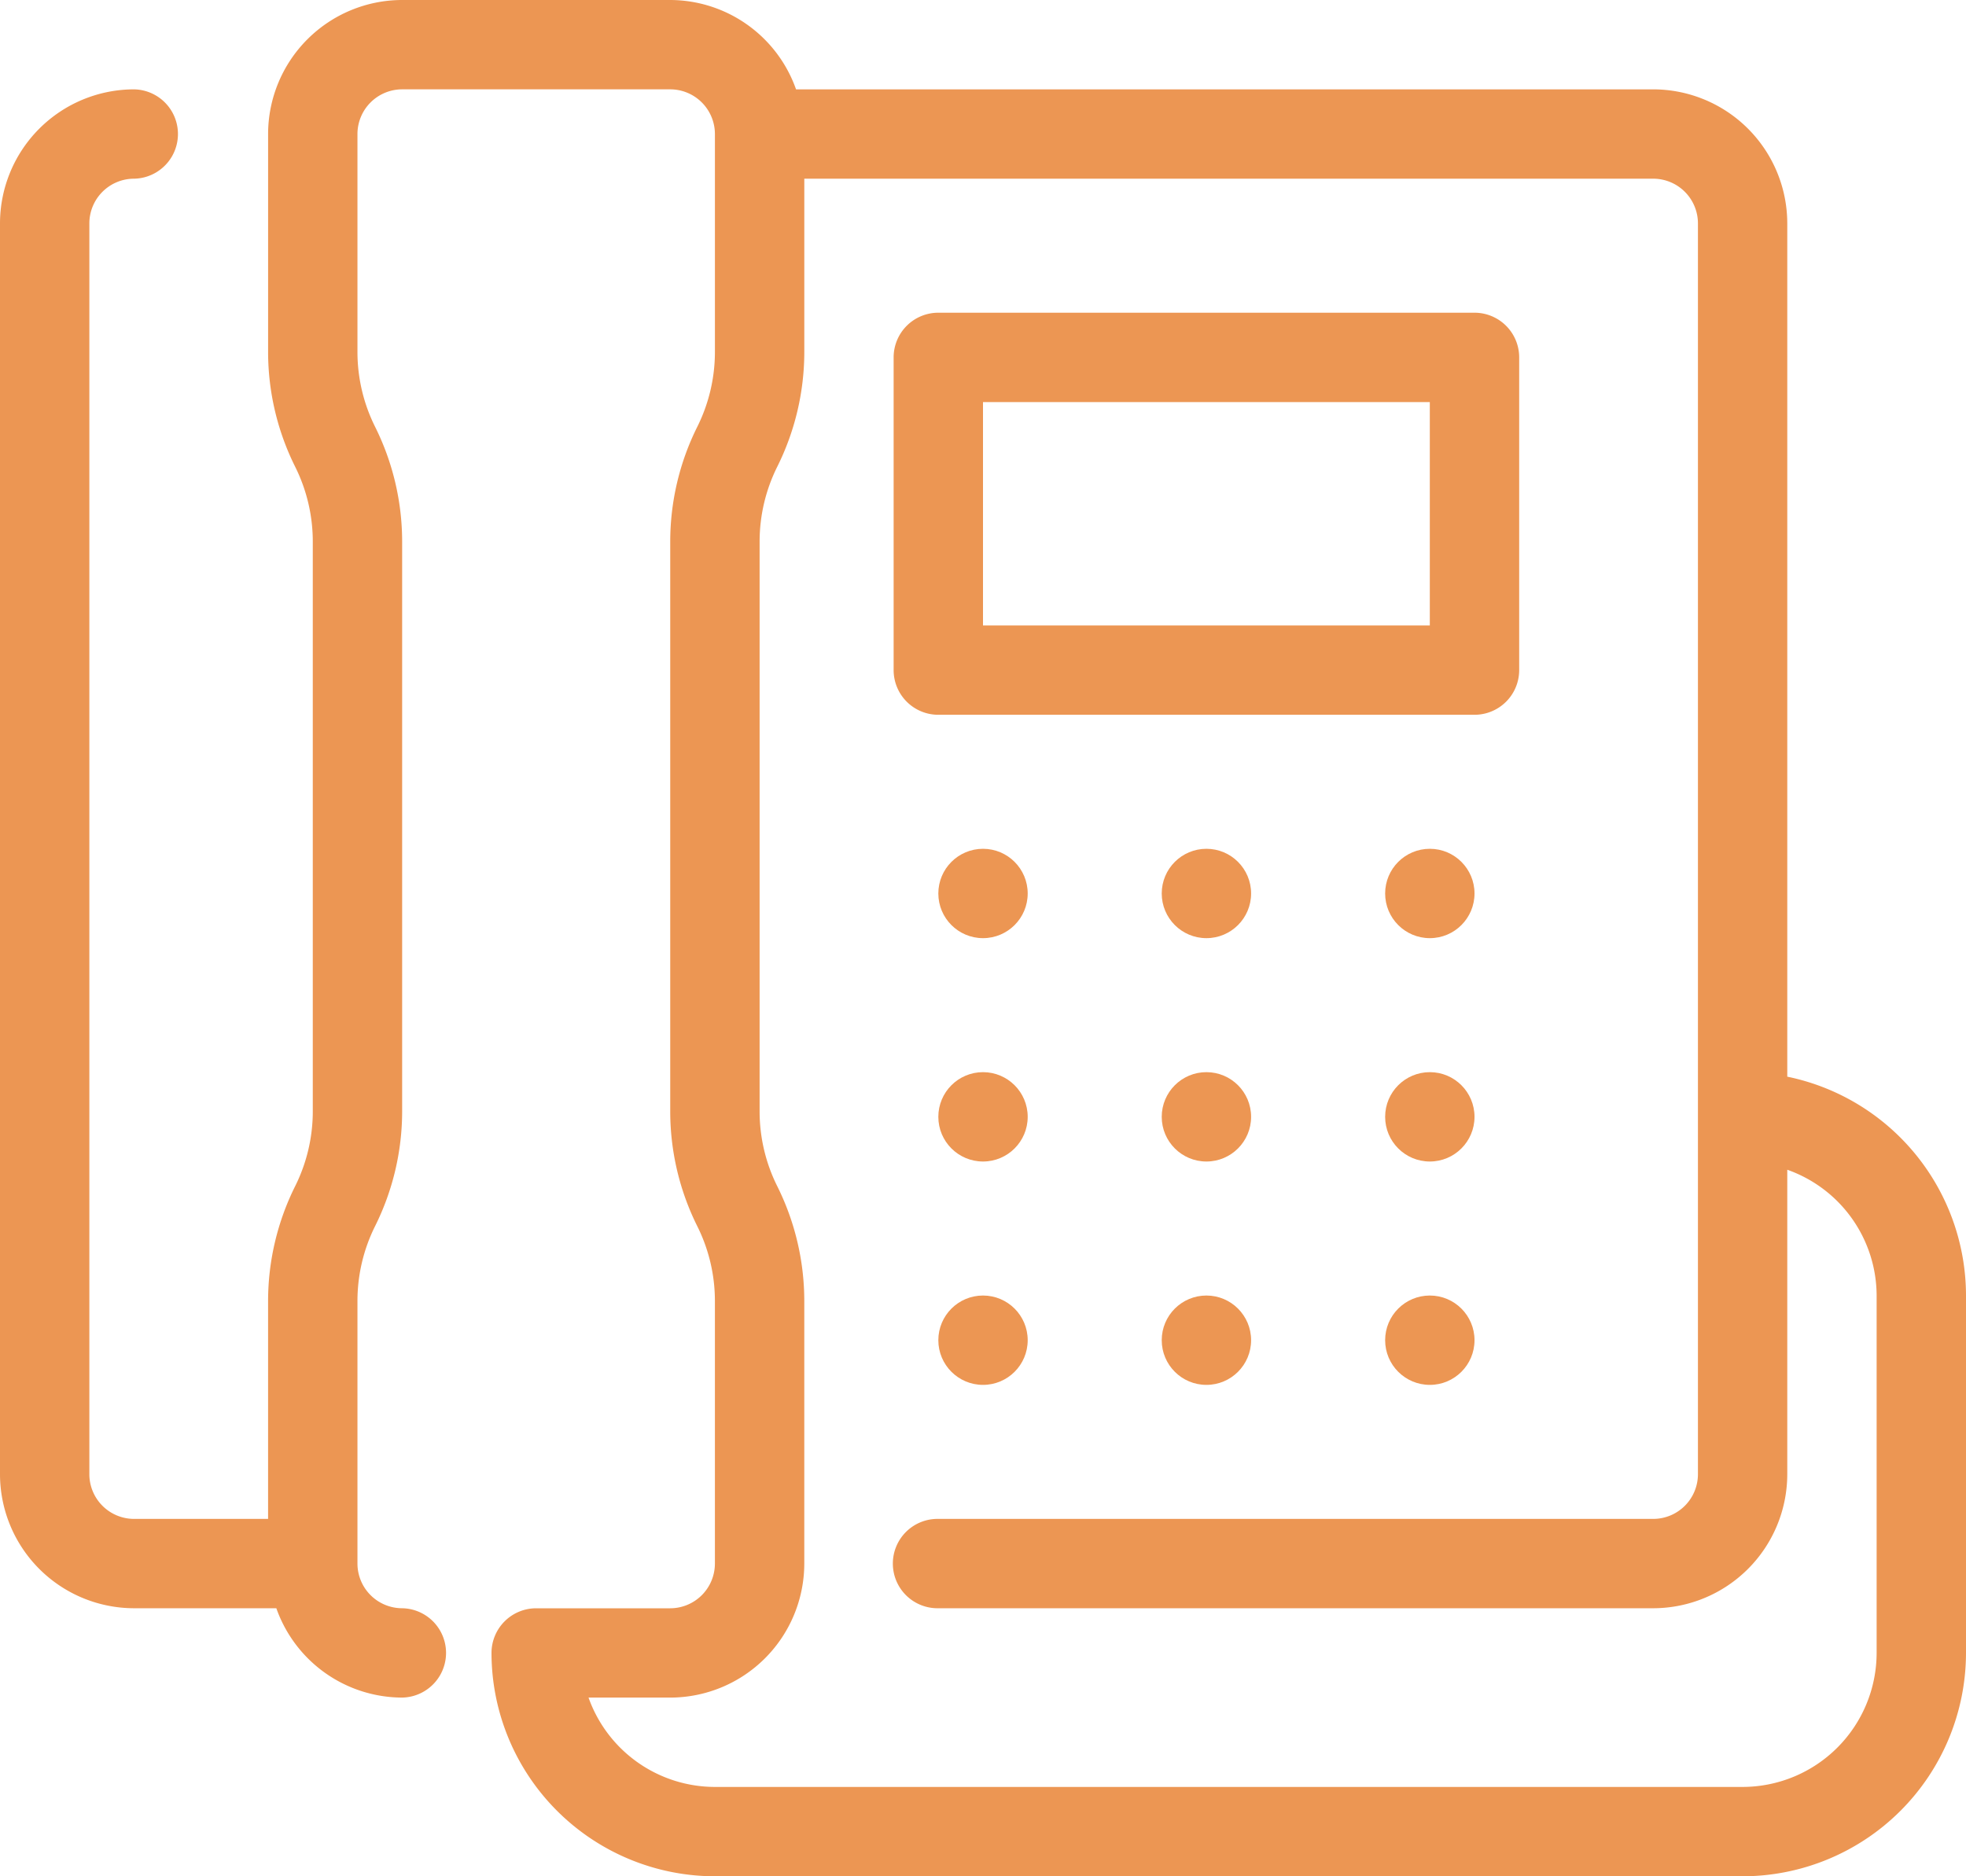 <svg xmlns="http://www.w3.org/2000/svg" width="50.8mm" height="48.491mm" viewBox="0 0 144 137.455">
  <defs>
    <style>
      .a {
        fill: #ec9653;
      }
    </style>
  </defs>
  <title>contacto</title>
  <g>
    <circle class="a" cx="72.001" cy="65.455" r="3.273"/>
    <circle class="a" cx="88.364" cy="65.455" r="3.273"/>
    <circle class="a" cx="104.728" cy="65.455" r="3.273"/>
    <circle class="a" cx="72.001" cy="81.818" r="3.273"/>
    <circle class="a" cx="88.364" cy="81.818" r="3.273"/>
    <circle class="a" cx="104.728" cy="81.818" r="3.273"/>
    <circle class="a" cx="72.001" cy="98.182" r="3.273"/>
    <circle class="a" cx="88.364" cy="98.182" r="3.273"/>
    <circle class="a" cx="104.728" cy="98.182" r="3.273"/>
    <path class="a" d="M68.727,52.364H108a3.273,3.273,0,0,0,3.273-3.273V26.182A3.273,3.273,0,0,0,108,22.909H68.727a3.273,3.273,0,0,0-3.273,3.273V49.091A3.273,3.273,0,0,0,68.727,52.364ZM72,29.455h32.727V45.818H72Z"/>
    <path class="a" d="M130.909,78.876V16.364a9.829,9.829,0,0,0-9.818-9.818H58.306A9.8,9.8,0,0,0,49.091,0H29.455a9.829,9.829,0,0,0-9.818,9.818V25.8a18.873,18.873,0,0,0,1.982,8.393,12.293,12.293,0,0,1,1.291,5.468V81.433A12.281,12.281,0,0,1,21.618,86.9a18.874,18.874,0,0,0-1.982,8.395v15.978H9.818A3.277,3.277,0,0,1,6.545,108V16.364a3.277,3.277,0,0,1,3.273-3.273,3.273,3.273,0,0,0,0-6.545A9.829,9.829,0,0,0,0,16.364V108a9.829,9.829,0,0,0,9.818,9.818H20.24a9.8,9.8,0,0,0,9.215,6.545,3.273,3.273,0,0,0,0-6.545,3.277,3.277,0,0,1-3.273-3.273V95.294a12.288,12.288,0,0,1,1.291-5.468,18.873,18.873,0,0,0,1.982-8.393V39.658a18.873,18.873,0,0,0-1.982-8.393A12.293,12.293,0,0,1,26.182,25.8V9.818a3.277,3.277,0,0,1,3.273-3.273H49.091a3.277,3.277,0,0,1,3.273,3.273V25.8a12.291,12.291,0,0,1-1.293,5.47,18.882,18.882,0,0,0-1.98,8.393V81.433a18.87,18.87,0,0,0,1.983,8.4,12.269,12.269,0,0,1,1.289,5.464v19.251a3.277,3.277,0,0,1-3.273,3.273H39.273A3.273,3.273,0,0,0,36,121.091a16.383,16.383,0,0,0,16.364,16.364h75.273A16.383,16.383,0,0,0,144,121.091V94.909A16.391,16.391,0,0,0,130.909,78.876Zm6.545,42.215a9.829,9.829,0,0,1-9.818,9.818H52.364a9.835,9.835,0,0,1-9.257-6.545h5.985a9.829,9.829,0,0,0,9.818-9.818V95.294a18.871,18.871,0,0,0-1.983-8.4,12.269,12.269,0,0,1-1.289-5.464V39.66a12.291,12.291,0,0,1,1.293-5.47,18.878,18.878,0,0,0,1.98-8.393V13.091h62.182a3.277,3.277,0,0,1,3.273,3.273V108a3.277,3.277,0,0,1-3.273,3.273H68.727a3.273,3.273,0,1,0,0,6.545h52.364A9.829,9.829,0,0,0,130.909,108V85.694a9.8,9.8,0,0,1,6.545,9.215Z"/>
  </g>
</svg>
